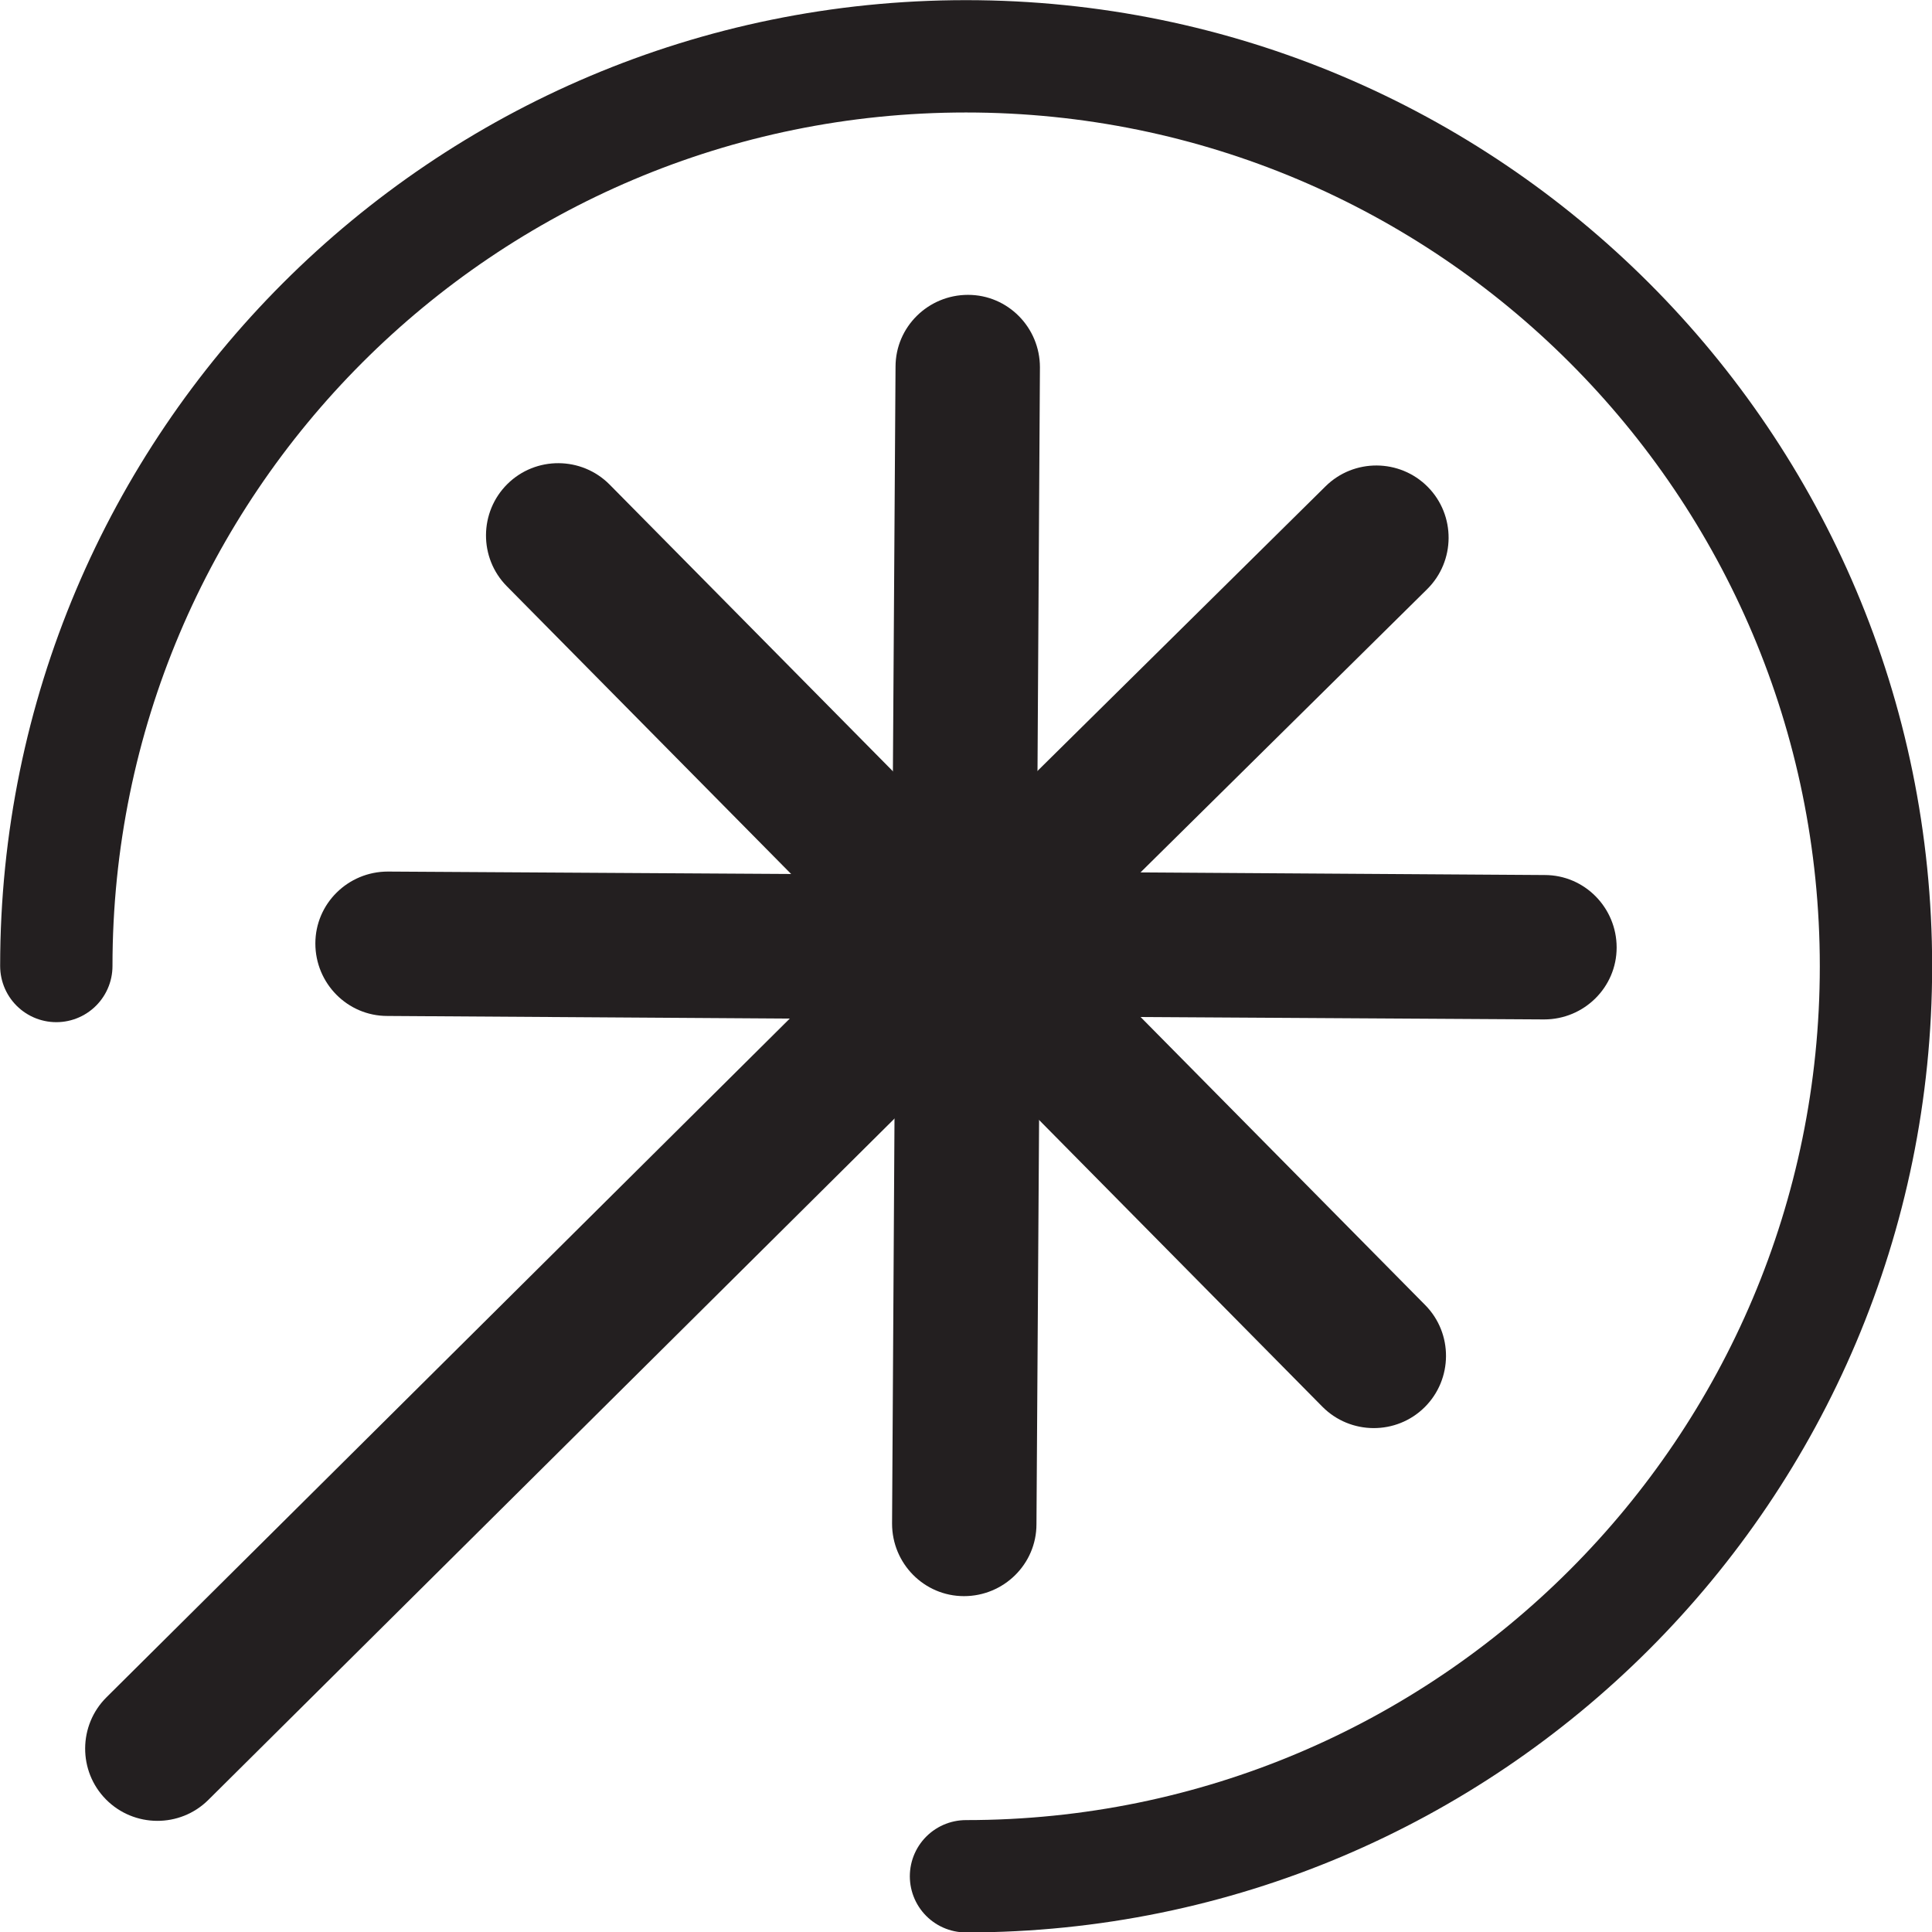 <svg xmlns="http://www.w3.org/2000/svg" viewBox="0 0 66.9 66.9"><defs><style>.cls-2{fill:#231f20;mix-blend-mode:multiply}</style></defs><g style="isolation:isolate"><g id="Layer_2" data-name="Layer 2"><g id="Layer_1-2" data-name="Layer 1"><path d="M29.18 33.45 3.69 58.77c-.98.97-.99 2.56-.02 3.54s2.56.99 3.54.02L32.7 37.02l-3.52-3.55Z" class="cls-2"/><path d="M1.95 33.45c0-17.4 14.1-31.5 31.5-31.5s31.51 14.11 31.51 31.51-14.11 31.51-31.51 31.51" style="fill:none;stroke:#231f20;stroke-linecap:round;stroke-miterlimit:10;stroke-width:3.89px"/><path d="M33.02 32.73h2.87l.12-20.01c0-1.38-1.11-2.51-2.49-2.51-1.38 0-2.51 1.11-2.51 2.49l-.13 20.02h2.13m.87.03h-2.87l-.12 20.01c0 1.38 1.11 2.51 2.49 2.51s2.51-1.11 2.51-2.49l.13-20.02h-2.13" class="cls-2"/><path d="M33.44 33.17V30.3l-20.01-.12c-1.38 0-2.51 1.11-2.51 2.49s1.11 2.51 2.49 2.51l20.02.13v-2.13m.03-.87v2.87l20.01.12c1.38 0 2.51-1.11 2.51-2.49s-1.11-2.51-2.49-2.51l-20.02-.13v2.13" class="cls-2"/><path d="m33.14 33.04 2.04-2.02-14.07-14.24c-.97-.98-2.56-.99-3.54-.02s-.99 2.56-.02 3.54l14.07 14.24 1.52-1.5m.62-.59-2.04 2.02 14.07 14.24c.97.98 2.56.99 3.54.02s.99-2.56.02-3.54L35.28 30.95l-1.52 1.5" class="cls-2"/><path d="m33.16 32.43 2.02 2.04L49.42 20.4c.98-.97.99-2.56.02-3.54s-2.56-.99-3.54-.02L31.66 30.91l1.5 1.52" class="cls-2"/><circle cx="33.09" cy="32.74" r="4.72" class="cls-2"/></g></g></g></svg>